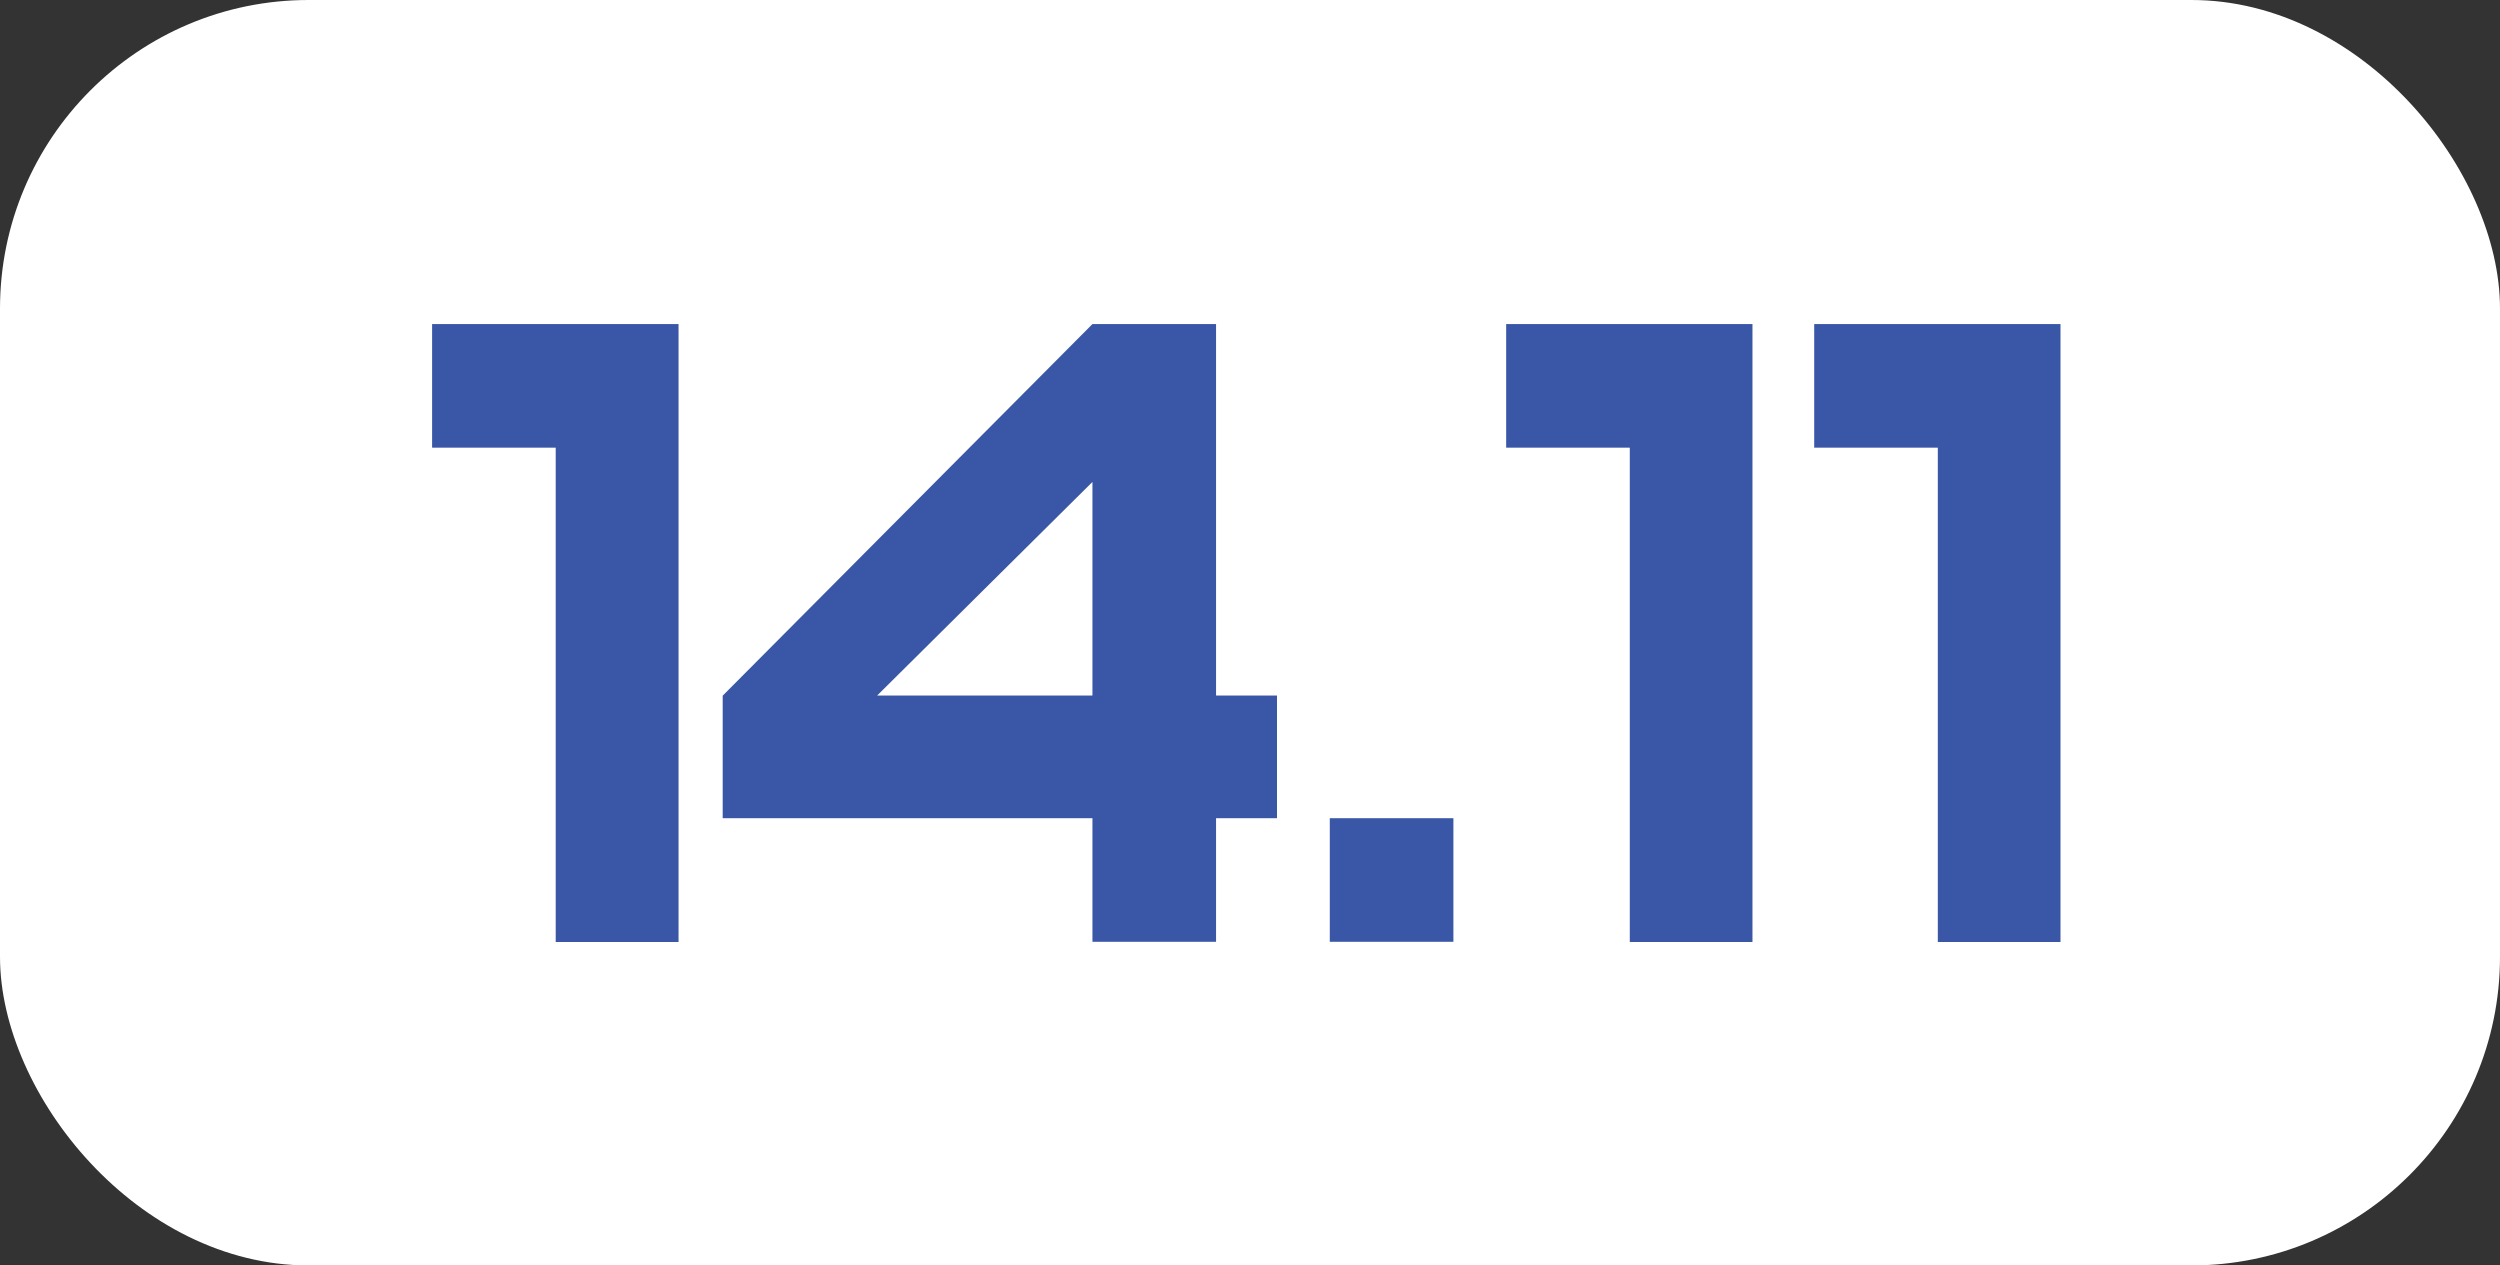 <?xml version="1.0" encoding="UTF-8"?> <svg xmlns="http://www.w3.org/2000/svg" width="162" height="82" viewBox="0 0 162 82" fill="none"><rect x="0" y="0" width="162" height="82" fill="#333333" stroke="none"/><rect width="162" height="82" rx="20" fill="white"></rect><g clip-path="url(#clip0_9_239)"><path d="M133.52 61.03V21H117.56V29.01H125.57V61.04H133.52V61.03ZM113.56 61.03V21H97.6V29.01H105.61V61.04H113.56V61.03ZM86.17 61.03H94.18V53.02H86.17V61.03ZM70.79 45.07H56.84L70.79 31.23V45.07ZM46.83 45.07V53.02H70.79V61.03H78.8V53.02H82.75V45.07H78.8V21H70.79L46.83 45.08V45.07ZM43.97 61.03V21H28V29.01H36.01V61.04H43.96L43.97 61.03Z" fill="#3A57A7"></path></g><defs><clipPath id="clip0_9_239"><rect width="105.52" height="40.03" fill="white" transform="translate(28 21)"></rect></clipPath></defs></svg> 